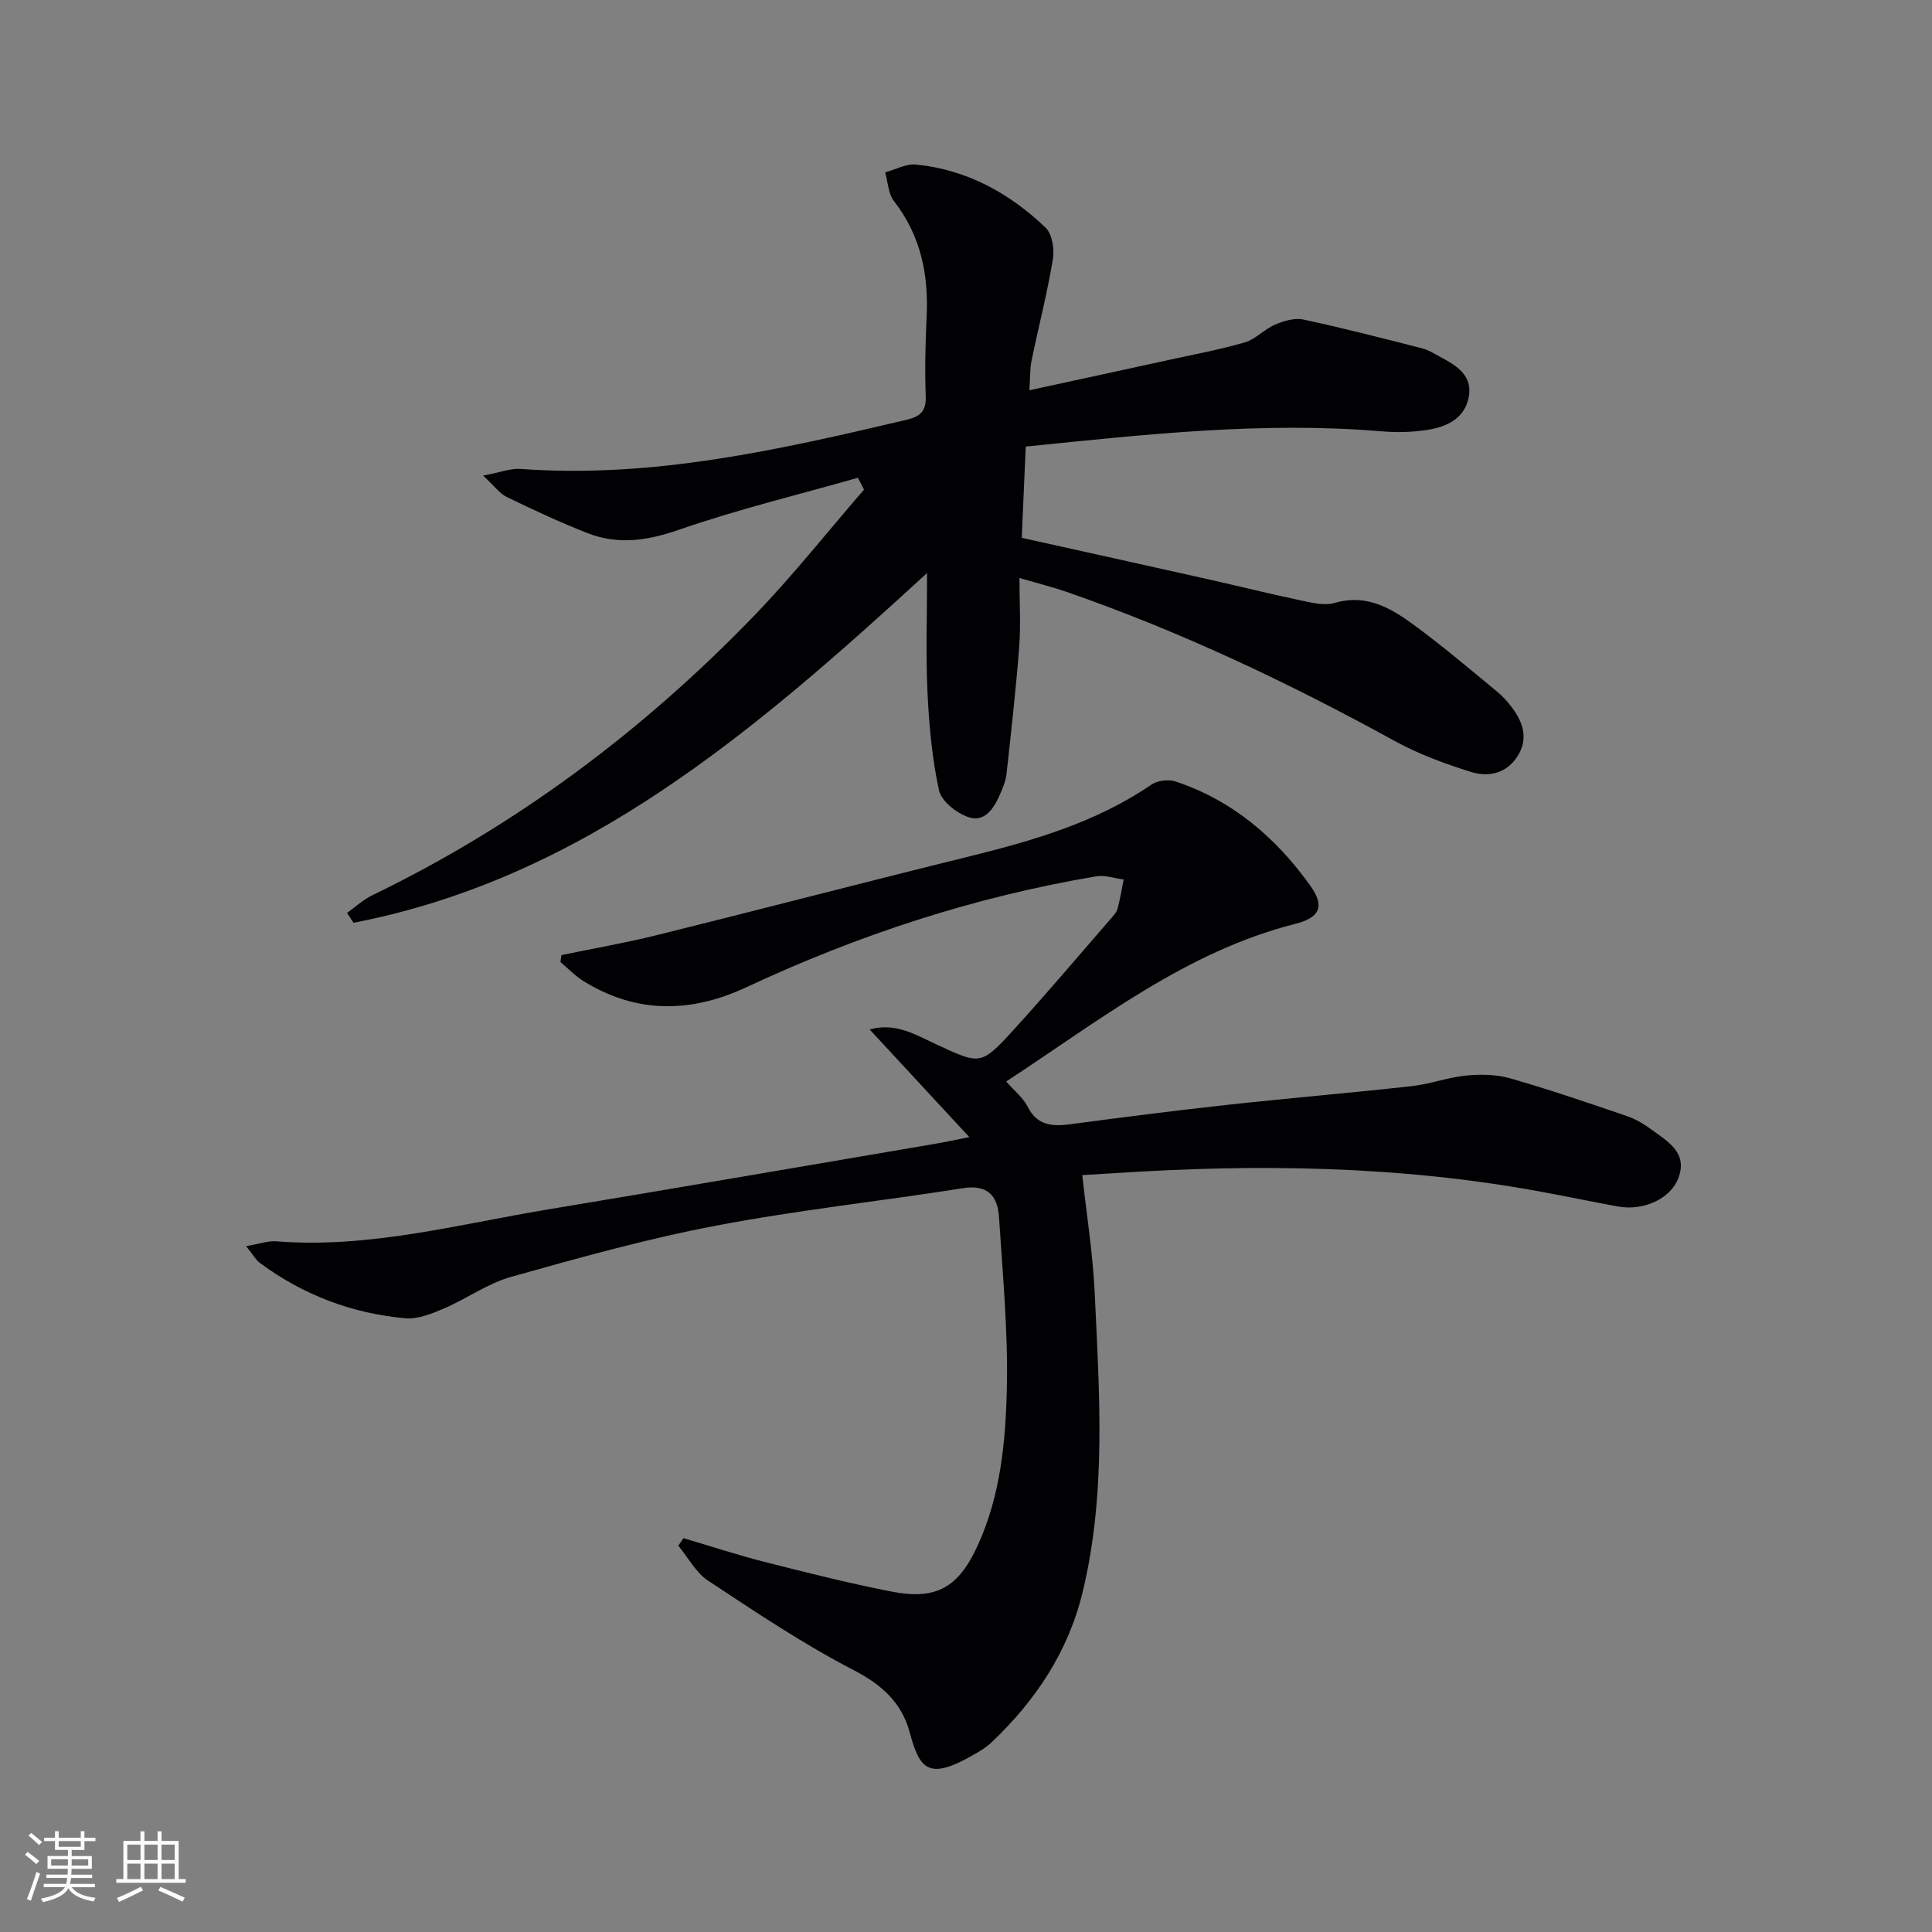 <svg enable-background="new 0 0 400 400" viewBox="0 0 400 400" xmlns="http://www.w3.org/2000/svg"><rect x="0" y="0" width="400" height="400" fill="#808080" stroke="none"/><path d="m50.96 258c2.77-.47 4.55-1.14 6.25-1 19.18 1.52 37.57-3.5 56.19-6.59 26.68-4.43 53.33-9.03 79.99-13.56 1.96-.33 3.9-.75 7.3-1.42-7.16-7.73-13.74-14.83-20.63-22.28 5.33-1.53 9.5 1.09 13.68 3.02 9.23 4.28 9.31 4.51 16.18-3.02 6.84-7.5 13.39-15.27 20.05-22.93.54-.63 1.19-1.29 1.4-2.05.54-1.99.86-4.05 1.27-6.08-1.88-.24-3.85-.96-5.64-.66-25.22 4.23-49.3 12.14-72.43 22.95-11.5 5.37-22.75 5.55-33.74-1.24-1.74-1.08-3.2-2.62-4.79-3.95.07-.48.13-.96.2-1.45 6.56-1.36 13.17-2.5 19.67-4.11 21.41-5.31 42.76-10.89 64.18-16.17 13.43-3.32 26.64-7.04 38.27-15 1.27-.87 3.56-1.15 5.03-.66 11.79 3.91 20.81 11.66 27.9 21.58 3.04 4.26 1.99 6.6-3.1 7.89-22.67 5.75-40.55 20.02-59.87 32.64 1.75 2 3.52 3.38 4.43 5.19 1.96 3.92 5.04 4.16 8.78 3.67 10.87-1.44 21.74-2.84 32.63-4.03 12.71-1.39 25.46-2.46 38.17-3.87 3.76-.42 7.41-1.81 11.17-2.18 3.02-.3 6.29-.26 9.18.57 8.12 2.33 16.13 5.07 24.13 7.8 1.86.63 3.63 1.7 5.22 2.88 3.3 2.44 7.41 4.7 5.48 9.92-1.6 4.34-7.28 6.9-12.54 5.93-5.39-.99-10.75-2.11-16.13-3.1-29.16-5.35-58.54-5.75-88.02-3.8-2.14.14-4.28.25-6.75.4.9 8.25 2.19 16.22 2.57 24.24.96 20.76 2.47 41.6-2.5 62.12-2.98 12.33-9.76 22.49-18.91 31.14-.95.9-2.11 1.61-3.25 2.28-9.85 5.76-11.54 3.28-13.68-4.54-1.64-6-5.72-9.73-11.55-12.74-10.45-5.41-20.3-12.03-30.15-18.53-2.54-1.68-4.13-4.78-6.16-7.24.35-.52.7-1.04 1.06-1.56 5.64 1.66 11.23 3.5 16.92 4.95 8.68 2.2 17.37 4.39 26.16 6.11 9.36 1.83 13.89-.92 17.84-9.54 4.75-10.38 5.79-21.55 6.04-32.62.26-11.75-.87-23.55-1.62-35.31-.28-4.37-2.27-6.87-7.44-6.05-17.04 2.69-34.24 4.53-51.17 7.76-14.3 2.72-28.38 6.66-42.41 10.6-4.88 1.37-9.22 4.55-13.95 6.57-2.52 1.08-5.42 2.24-8.02 2-10.96-1-21-4.8-29.91-11.35-.93-.64-1.48-1.71-2.98-3.58z" fill="#010104"/><path d="m177.62 98.92c-12.39 3.52-24.94 6.56-37.09 10.77-6.49 2.25-12.54 3.15-18.83.71-5.7-2.22-11.25-4.83-16.76-7.49-1.49-.72-2.57-2.28-4.92-4.44 3.49-.65 5.69-1.54 7.82-1.38 27.27 1.99 53.49-3.97 79.71-10.14 2.91-.68 4.23-1.71 4.11-4.93-.2-5.48-.07-11 .19-16.48.43-8.77-1.25-16.81-6.78-23.93-1.18-1.52-1.23-3.93-1.8-5.93 2.13-.57 4.33-1.82 6.39-1.61 10.48 1.04 19.33 5.9 26.81 13.06 1.39 1.33 1.87 4.48 1.51 6.59-1.17 7.02-2.96 13.93-4.4 20.91-.36 1.73-.28 3.54-.46 6.17 10.17-2.21 19.67-4.26 29.16-6.34 5.18-1.14 10.42-2.1 15.49-3.59 2.23-.66 4.01-2.72 6.2-3.65 1.8-.77 4.05-1.45 5.86-1.07 8.26 1.77 16.45 3.89 24.65 5.98 1.26.32 2.43 1.07 3.6 1.7 3.48 1.86 7.01 3.93 5.95 8.66-.97 4.32-4.67 5.91-8.55 6.52-3.1.48-6.33.56-9.46.29-24.5-2.07-48.78.63-73.65 3.16-.27 6.24-.54 12.44-.83 18.89 13.01 2.89 25.76 5.7 38.5 8.56 6.31 1.41 12.59 2.99 18.92 4.32 2.42.51 5.15 1.24 7.37.6 7.07-2.04 12.26 1.47 17.32 5.24 5.6 4.17 10.94 8.7 16.33 13.14 1.15.94 2.17 2.08 3.06 3.27 2.34 3.13 3.44 6.52 1.12 10.13-2.33 3.63-6.09 4.33-9.72 3.18-5.34-1.69-10.72-3.65-15.61-6.34-21.89-12.03-44.38-22.71-68-30.91-2.79-.97-5.67-1.68-9.76-2.87 0 5.21.29 9.78-.06 14.31-.67 8.76-1.66 17.5-2.62 26.24-.16 1.45-.77 2.88-1.35 4.24-1.25 2.89-3.16 5.89-6.57 4.71-2.44-.84-5.57-3.3-6.06-5.54-1.44-6.6-2.05-13.44-2.38-20.22-.37-7.75-.09-15.53-.09-24.77-35.77 32.8-71.05 63.17-118.75 72.41-.45-.68-.89-1.35-1.34-2.03 1.73-1.24 3.33-2.75 5.22-3.66 29.85-14.44 55.98-34 78.95-57.76 8.05-8.33 15.27-17.46 22.86-26.22-.42-.86-.84-1.66-1.26-2.46z" fill="#010104"/><g fill="#fcfbfa"><path d="m5.17 384 .55-.58c.85.61 1.65 1.24 2.4 1.87l-.59.64c-.83-.73-1.62-1.38-2.36-1.93m1.22 9.53-.82-.34c.71-1.76 1.37-3.64 1.98-5.63.24.13.5.25.76.36-.6 1.67-1.24 3.54-1.92 5.61m-.5-13.5.57-.54c.56.44 1.31 1.06 2.26 1.87l-.64.64c-.68-.66-1.41-1.32-2.19-1.97m3.25.46h2.24v-1.36h.77v1.36h4.57v-1.36h.76v1.36h2.28v.69h-2.28v1.84h-2.64v1.26h4.18v2.64h-4.21c0 .45-.02.86-.05 1.21h4.32v.69h-4.38c-.04.34-.1.75-.19 1.22h5.15v.69h-4.82c.87 1.19 2.51 1.92 4.93 2.19-.17.31-.3.57-.37.76-2.77-.49-4.52-1.41-5.26-2.76-.56 1.26-2.3 2.23-5.24 2.9-.12-.25-.26-.48-.43-.72 2.73-.55 4.38-1.34 4.96-2.38h-4.38v-.69h4.65c.1-.38.17-.79.21-1.22h-4.32v-.69h4.4c.03-.34.05-.75.05-1.21h-4.2v-2.64h4.23v-1.26h-2.69v-1.84h-2.24zm1.46 4.46v1.29h3.45c.01-.4.02-.57.01-.53v-.32-.45h-3.46zm1.55-2.59h4.57v-1.19h-4.57zm6.11 2.59h-3.42v.77c-.01.19-.01.37-.02.53h3.44z"/><path d="m32.63 379.16h.82v1.98h3.54v7.89h1.46v.78h-14.37v-.78h1.46v-7.89h3.54v-1.98h.82v1.98h2.73zm-3.49 11.48.5.73c-1.61.82-3.28 1.63-5 2.41-.13-.27-.28-.55-.44-.82 1.75-.72 3.4-1.49 4.94-2.32m-2.78-5.55h2.73v-3.18h-2.73zm0 3.95h2.73v-3.2h-2.73zm3.54-3.95h2.73v-3.18h-2.73zm0 3.95h2.73v-3.2h-2.73zm7.89 4.68c-1.84-.92-3.51-1.7-5.02-2.32l.45-.73c1.89.8 3.57 1.55 5.04 2.23zm-1.62-11.81h-2.73v3.18h2.73zm-2.73 7.13h2.73v-3.2h-2.73z"/></g></svg>